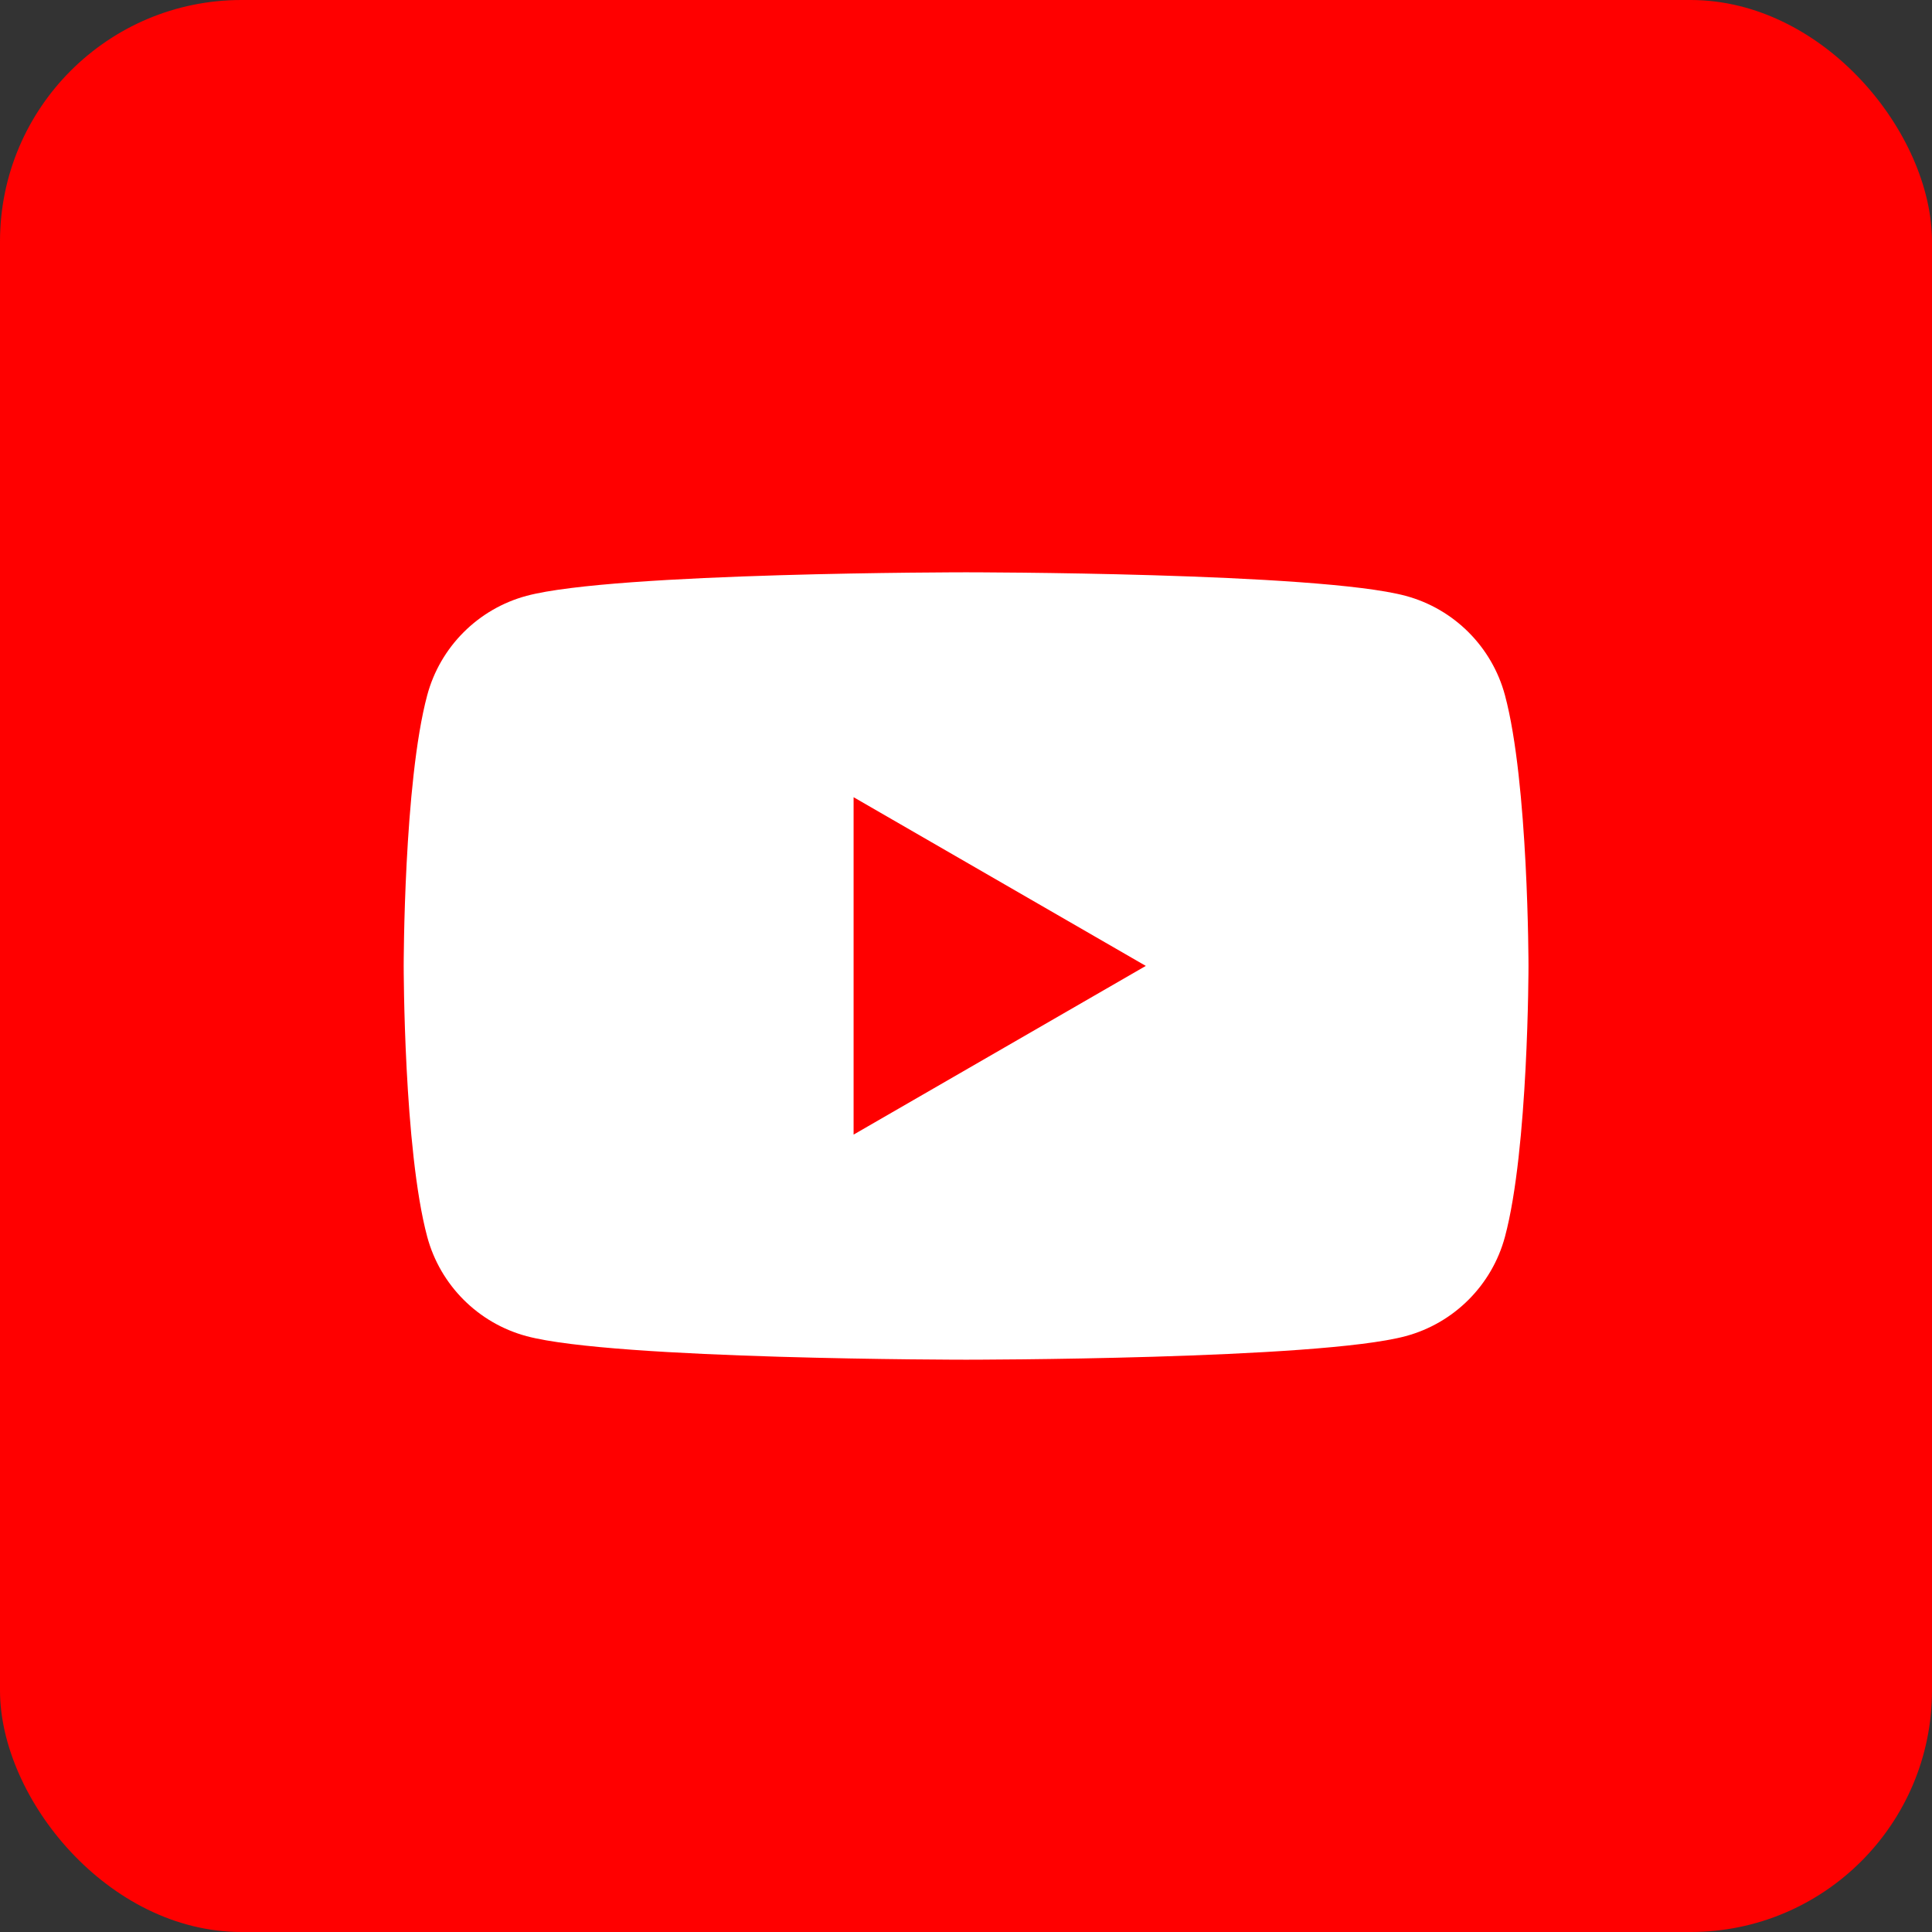 <?xml version="1.0" encoding="UTF-8"?>
<svg xmlns="http://www.w3.org/2000/svg" viewBox="0 0 208.66 208.66" width="208.66" height="208.66">
  <rect x="0" y="0" width="208.66" height="208.66" fill="#333333" stroke="none"/>
  <defs>
    <style>
      .d {
        fill: #fff;
      }

      .e {
        fill: red;
      }
    </style>
  </defs>
  <g id="a" data-name="レイヤー 1"/>
  <g id="b" data-name="レイヤー 2">
    <g id="c" data-name="レイヤー 1">
      <g>
        <rect class="e" width="208.66" height="208.66" rx="26.08" ry="26.08"/>
        <path class="d" d="M162.54,75.09c-1.4-5.23-5.51-9.34-10.74-10.74-9.47-2.54-47.46-2.54-47.46-2.54,0,0-37.99,0-47.46,2.54-5.23,1.4-9.34,5.51-10.74,10.74-2.54,9.47-2.54,29.24-2.54,29.24,0,0,0,19.77,2.54,29.24,1.4,5.23,5.51,9.34,10.74,10.74,9.47,2.54,47.46,2.54,47.46,2.54,0,0,37.99,0,47.46-2.54,5.23-1.4,9.34-5.51,10.74-10.74,2.54-9.47,2.54-29.24,2.54-29.24,0,0,0-19.77-2.54-29.24Zm-70.35,47.46v-36.45l31.56,18.22-31.56,18.22Z"/>
      </g>
    </g>
  </g>
</svg>
